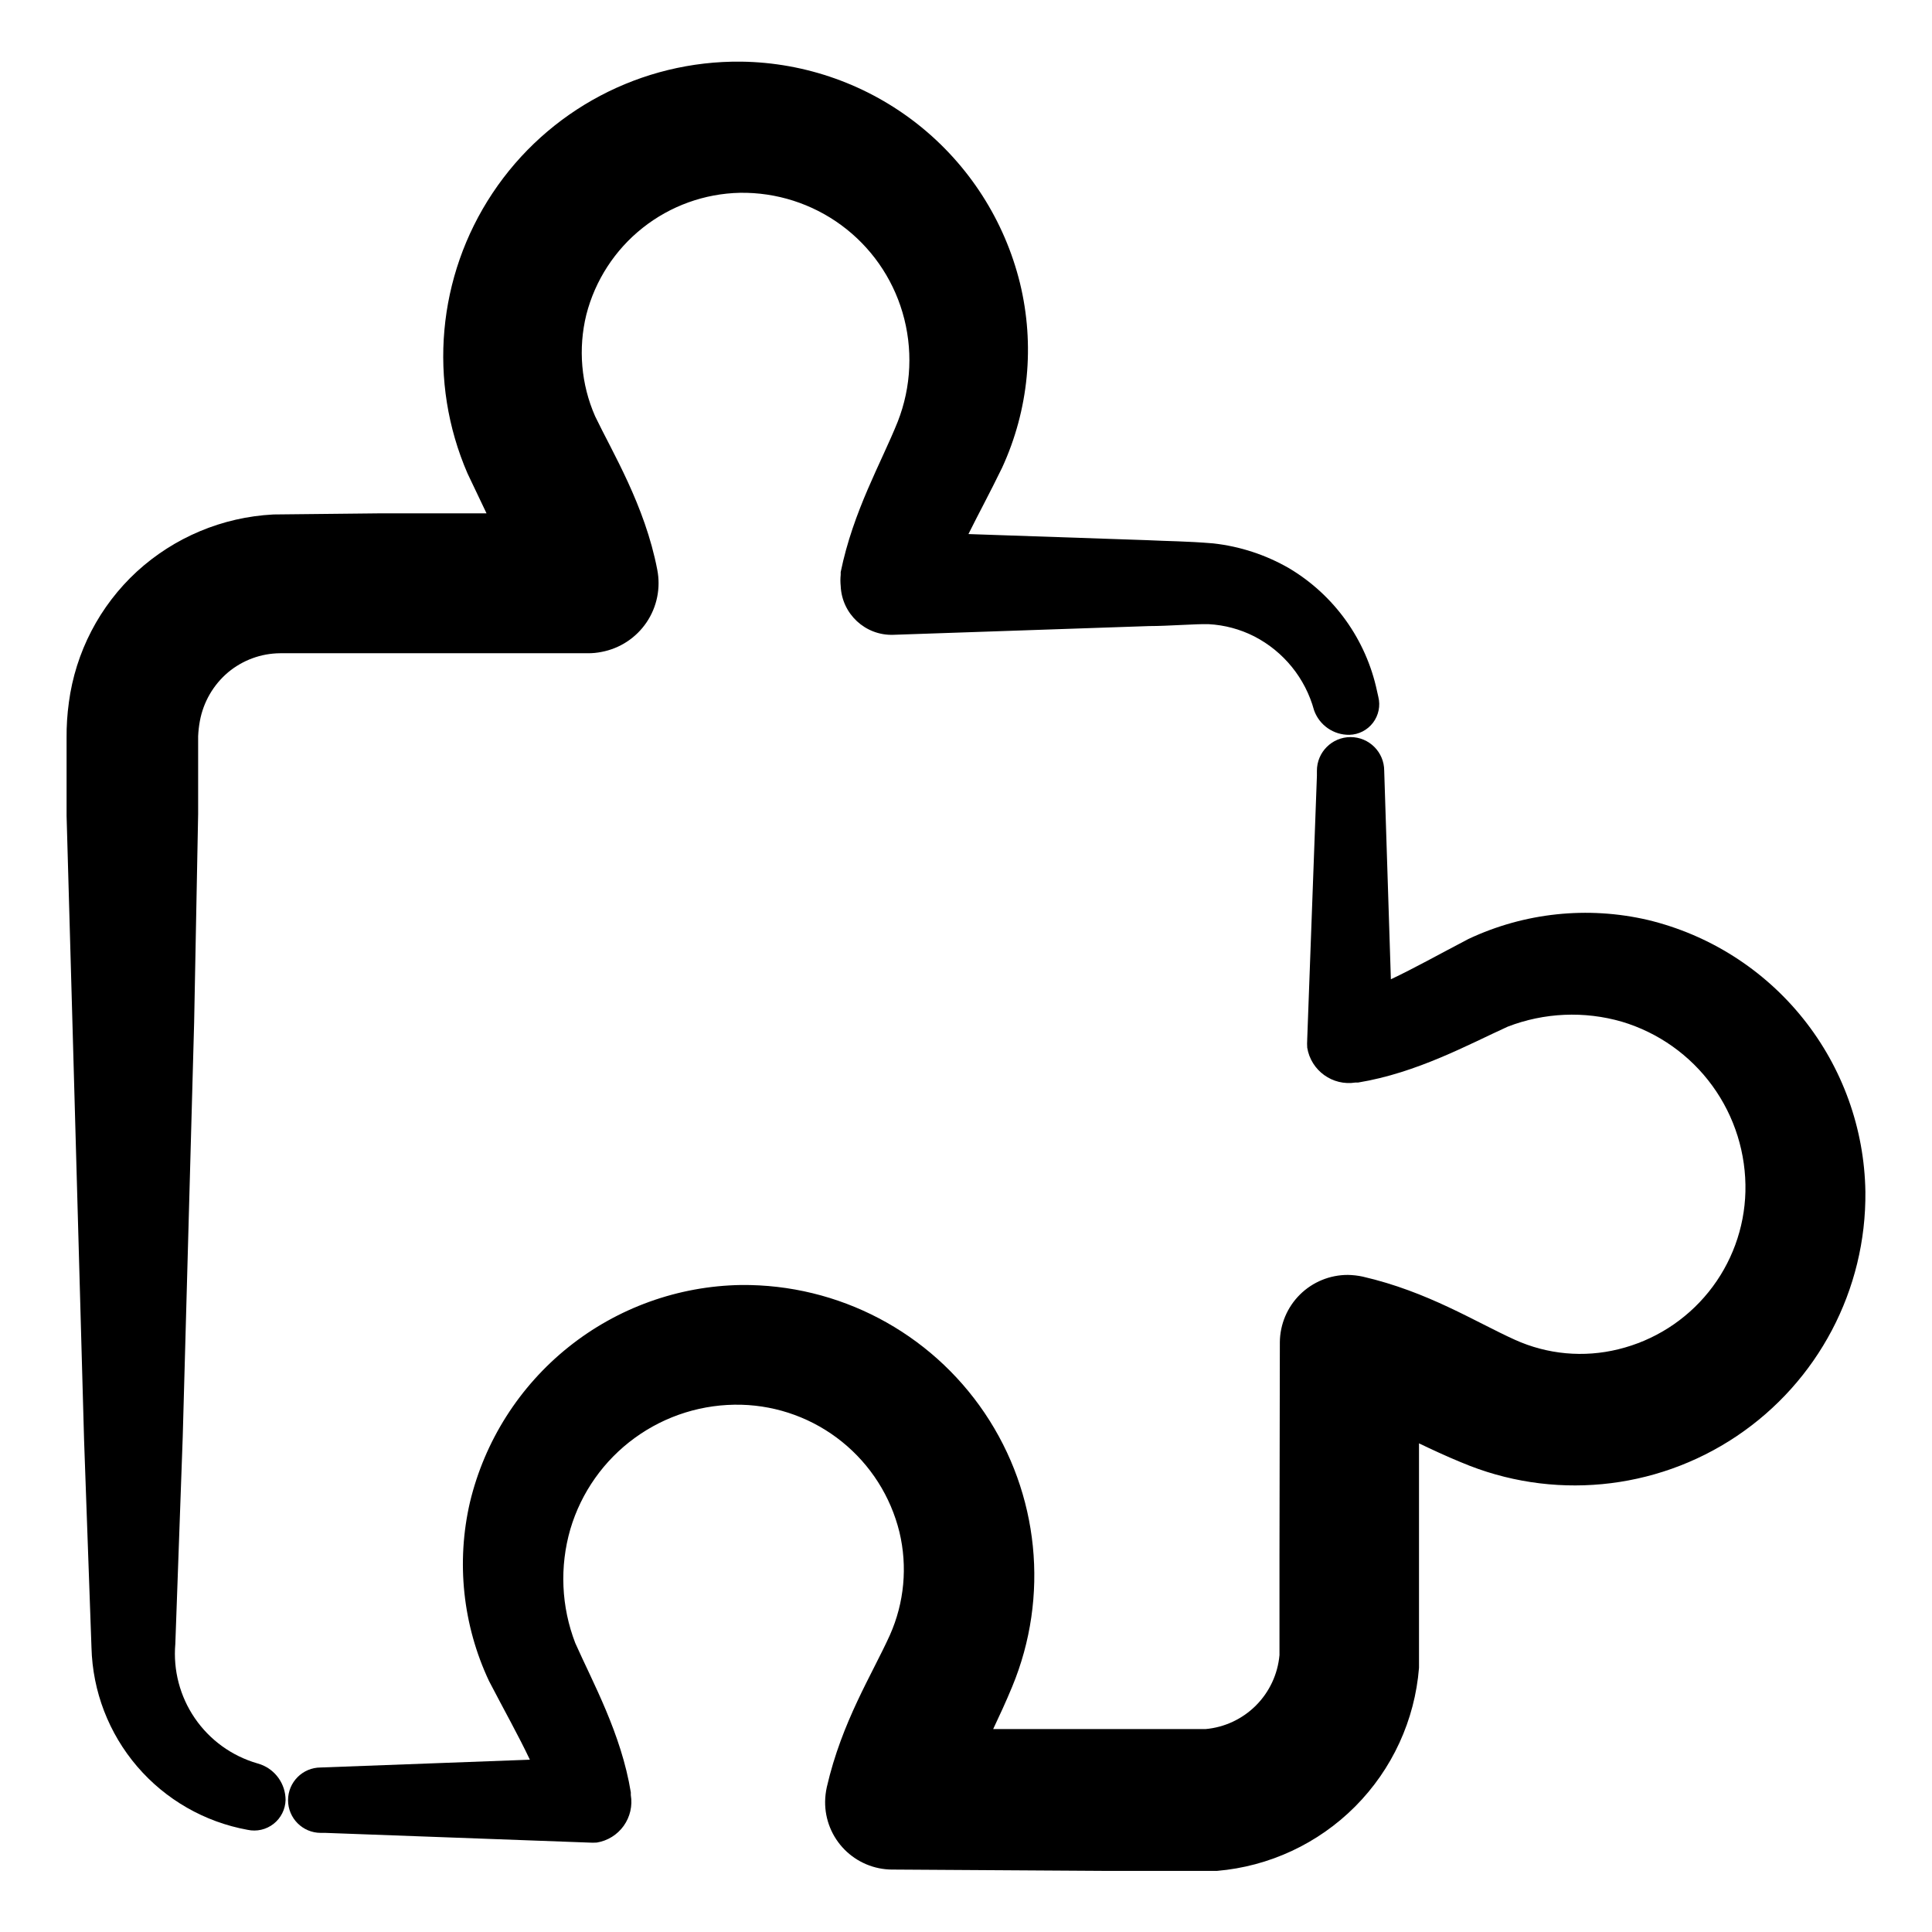 <?xml version="1.0" encoding="UTF-8"?>
<!-- Uploaded to: ICON Repo, www.svgrepo.com, Generator: ICON Repo Mixer Tools -->
<svg fill="#000000" width="800px" height="800px" version="1.1" viewBox="144 144 512 512" xmlns="http://www.w3.org/2000/svg">
 <g>
  <path d="m162.25 330.17c-0.43 3.102-0.633 6.234-0.605 9.371v20.656l1.562 55.215 3.074 110.18 1.965 55.066c0.301 11.574 4.574 22.688 12.109 31.48 7.531 8.789 17.863 14.715 29.254 16.785 2.422 0.527 4.949-0.055 6.898-1.586 1.949-1.527 3.113-3.848 3.176-6.324-0.016-4.211-2.644-7.969-6.598-9.422l-0.957-0.301c-6.715-1.957-12.543-6.176-16.492-11.945-3.949-5.769-5.777-12.73-5.172-19.695l1.965-54.914 3.023-109.83 1.059-55.215v-20.605c0.059-1.336 0.211-2.668 0.453-3.981 0.926-5.059 3.578-9.633 7.504-12.949 3.867-3.219 8.727-5 13.754-5.039h81.617c1.203 0.004 2.402-0.113 3.578-0.352 4.863-0.914 9.156-3.734 11.93-7.832 2.769-4.094 3.793-9.129 2.832-13.984-3.273-17.027-11.941-31.188-16.473-40.656-3.711-8.469-4.523-17.926-2.32-26.902 2.332-9.09 7.57-17.168 14.922-22.996 7.352-5.832 16.406-9.098 25.785-9.301 9.66-0.148 19.098 2.867 26.879 8.59 7.777 5.723 13.469 13.836 16.199 23.102 2.816 9.527 2.371 19.723-1.262 28.969-4.383 10.934-11.789 23.629-15.113 39.852v0.707c-0.102 0.984-0.102 1.98 0 2.969 0.301 7.402 6.504 13.176 13.906 12.949l67.812-2.316c5.039 0 12.395-0.605 15.82-0.504 4.191 0.227 8.293 1.324 12.039 3.223 7.809 4.012 13.57 11.125 15.871 19.598 1.406 3.953 5.176 6.57 9.371 6.5 2.461-0.062 4.758-1.242 6.246-3.199 1.488-1.961 2.008-4.488 1.41-6.875l-0.352-1.562c-2.894-13.602-11.332-25.379-23.277-32.496-6.188-3.574-13.047-5.82-20.152-6.602-7.305-0.605-11.637-0.555-17.633-0.855l-47.207-1.613c2.672-5.391 5.793-11.133 8.918-17.582 7.055-15.305 8.723-32.547 4.738-48.918-4.082-16.578-13.547-31.336-26.91-41.957-13.367-10.621-29.879-16.508-46.949-16.738-26.461-0.301-51.273 12.816-65.922 34.852-14.652 22.035-17.145 49.992-6.629 74.273l5.039 10.578h-28.062l-28.465 0.301v0.004c-13.43 0.695-26.199 6.039-36.121 15.113-9.891 9.105-16.273 21.387-18.039 34.715z"/>
  <path d="m228.7 629.73h1.461l69.828 2.57c0.723 0.047 1.445 0.047 2.168 0 2.867-0.469 5.43-2.062 7.125-4.426 1.691-2.363 2.371-5.301 1.891-8.168v-0.707c-2.519-15.516-10.078-29.121-14.711-39.551v0.004c-3.738-9.66-4.195-20.281-1.309-30.23 2.879-9.715 8.883-18.211 17.082-24.168 8.195-5.957 18.129-9.043 28.262-8.781 9.711 0.262 19.07 3.707 26.633 9.805 7.566 6.098 12.918 14.516 15.23 23.949 2.18 9.117 1.293 18.695-2.516 27.258-4.734 10.48-12.746 22.973-16.727 40.305-0.281 1.273-0.434 2.574-0.453 3.879-0.043 4.738 1.805 9.301 5.133 12.676 3.328 3.371 7.859 5.285 12.598 5.312h0.504l56.125 0.352h29.477-0.004c13.855-1.172 26.84-7.227 36.648-17.078 9.809-9.855 15.801-22.871 16.906-36.73v-59.496c3.477 1.664 7.152 3.375 11.184 5.039l0.004-0.004c23.926 10.148 51.355 7.551 72.949-6.914s34.438-38.84 34.16-64.828c-0.262-16.691-6.066-32.824-16.5-45.859-10.434-13.031-24.906-22.227-41.137-26.137-15.969-3.715-32.723-1.941-47.559 5.039-7.809 4.082-14.359 7.758-20.555 10.68l-1.766-55.266c0-4.926-3.992-8.918-8.918-8.918-4.922 0-8.918 3.992-8.918 8.918v1.359l-2.57 69.828h0.004c-0.051 0.738-0.051 1.48 0 2.219 1.004 6.066 6.719 10.188 12.797 9.219h0.707c15.617-2.57 29.223-10.078 39.648-14.812 9.66-3.723 20.277-4.184 30.227-1.309 9.641 2.879 18.07 8.848 23.984 16.984 5.918 8.137 8.996 17.996 8.762 28.055-0.242 9.691-3.668 19.031-9.754 26.582-6.082 7.551-14.48 12.887-23.898 15.184-9.176 2.273-18.848 1.387-27.457-2.519-10.48-4.734-23.023-12.746-40.305-16.727-1.293-0.277-2.609-0.43-3.93-0.453-4.754-0.012-9.32 1.855-12.699 5.195-3.379 3.344-5.297 7.887-5.34 12.641v0.453l-0.098 56.023v26.449c-0.453 5.047-2.664 9.773-6.246 13.355s-8.309 5.793-13.355 6.242h-56.273c1.664-3.527 3.375-7.203 5.039-11.234 9.895-23.871 7.148-51.117-7.305-72.539-14.457-21.422-38.699-34.16-64.539-33.914-16.66 0.262-32.762 6.059-45.766 16.473-13.008 10.418-22.18 24.859-26.078 41.062-3.688 15.918-1.914 32.617 5.039 47.406 4.133 7.961 7.859 14.559 10.832 20.859l-55.418 2.066h-0.004c-4.785 0-8.664 3.879-8.664 8.664 0 4.785 3.879 8.664 8.664 8.664z"/>
 </g>
</svg>
